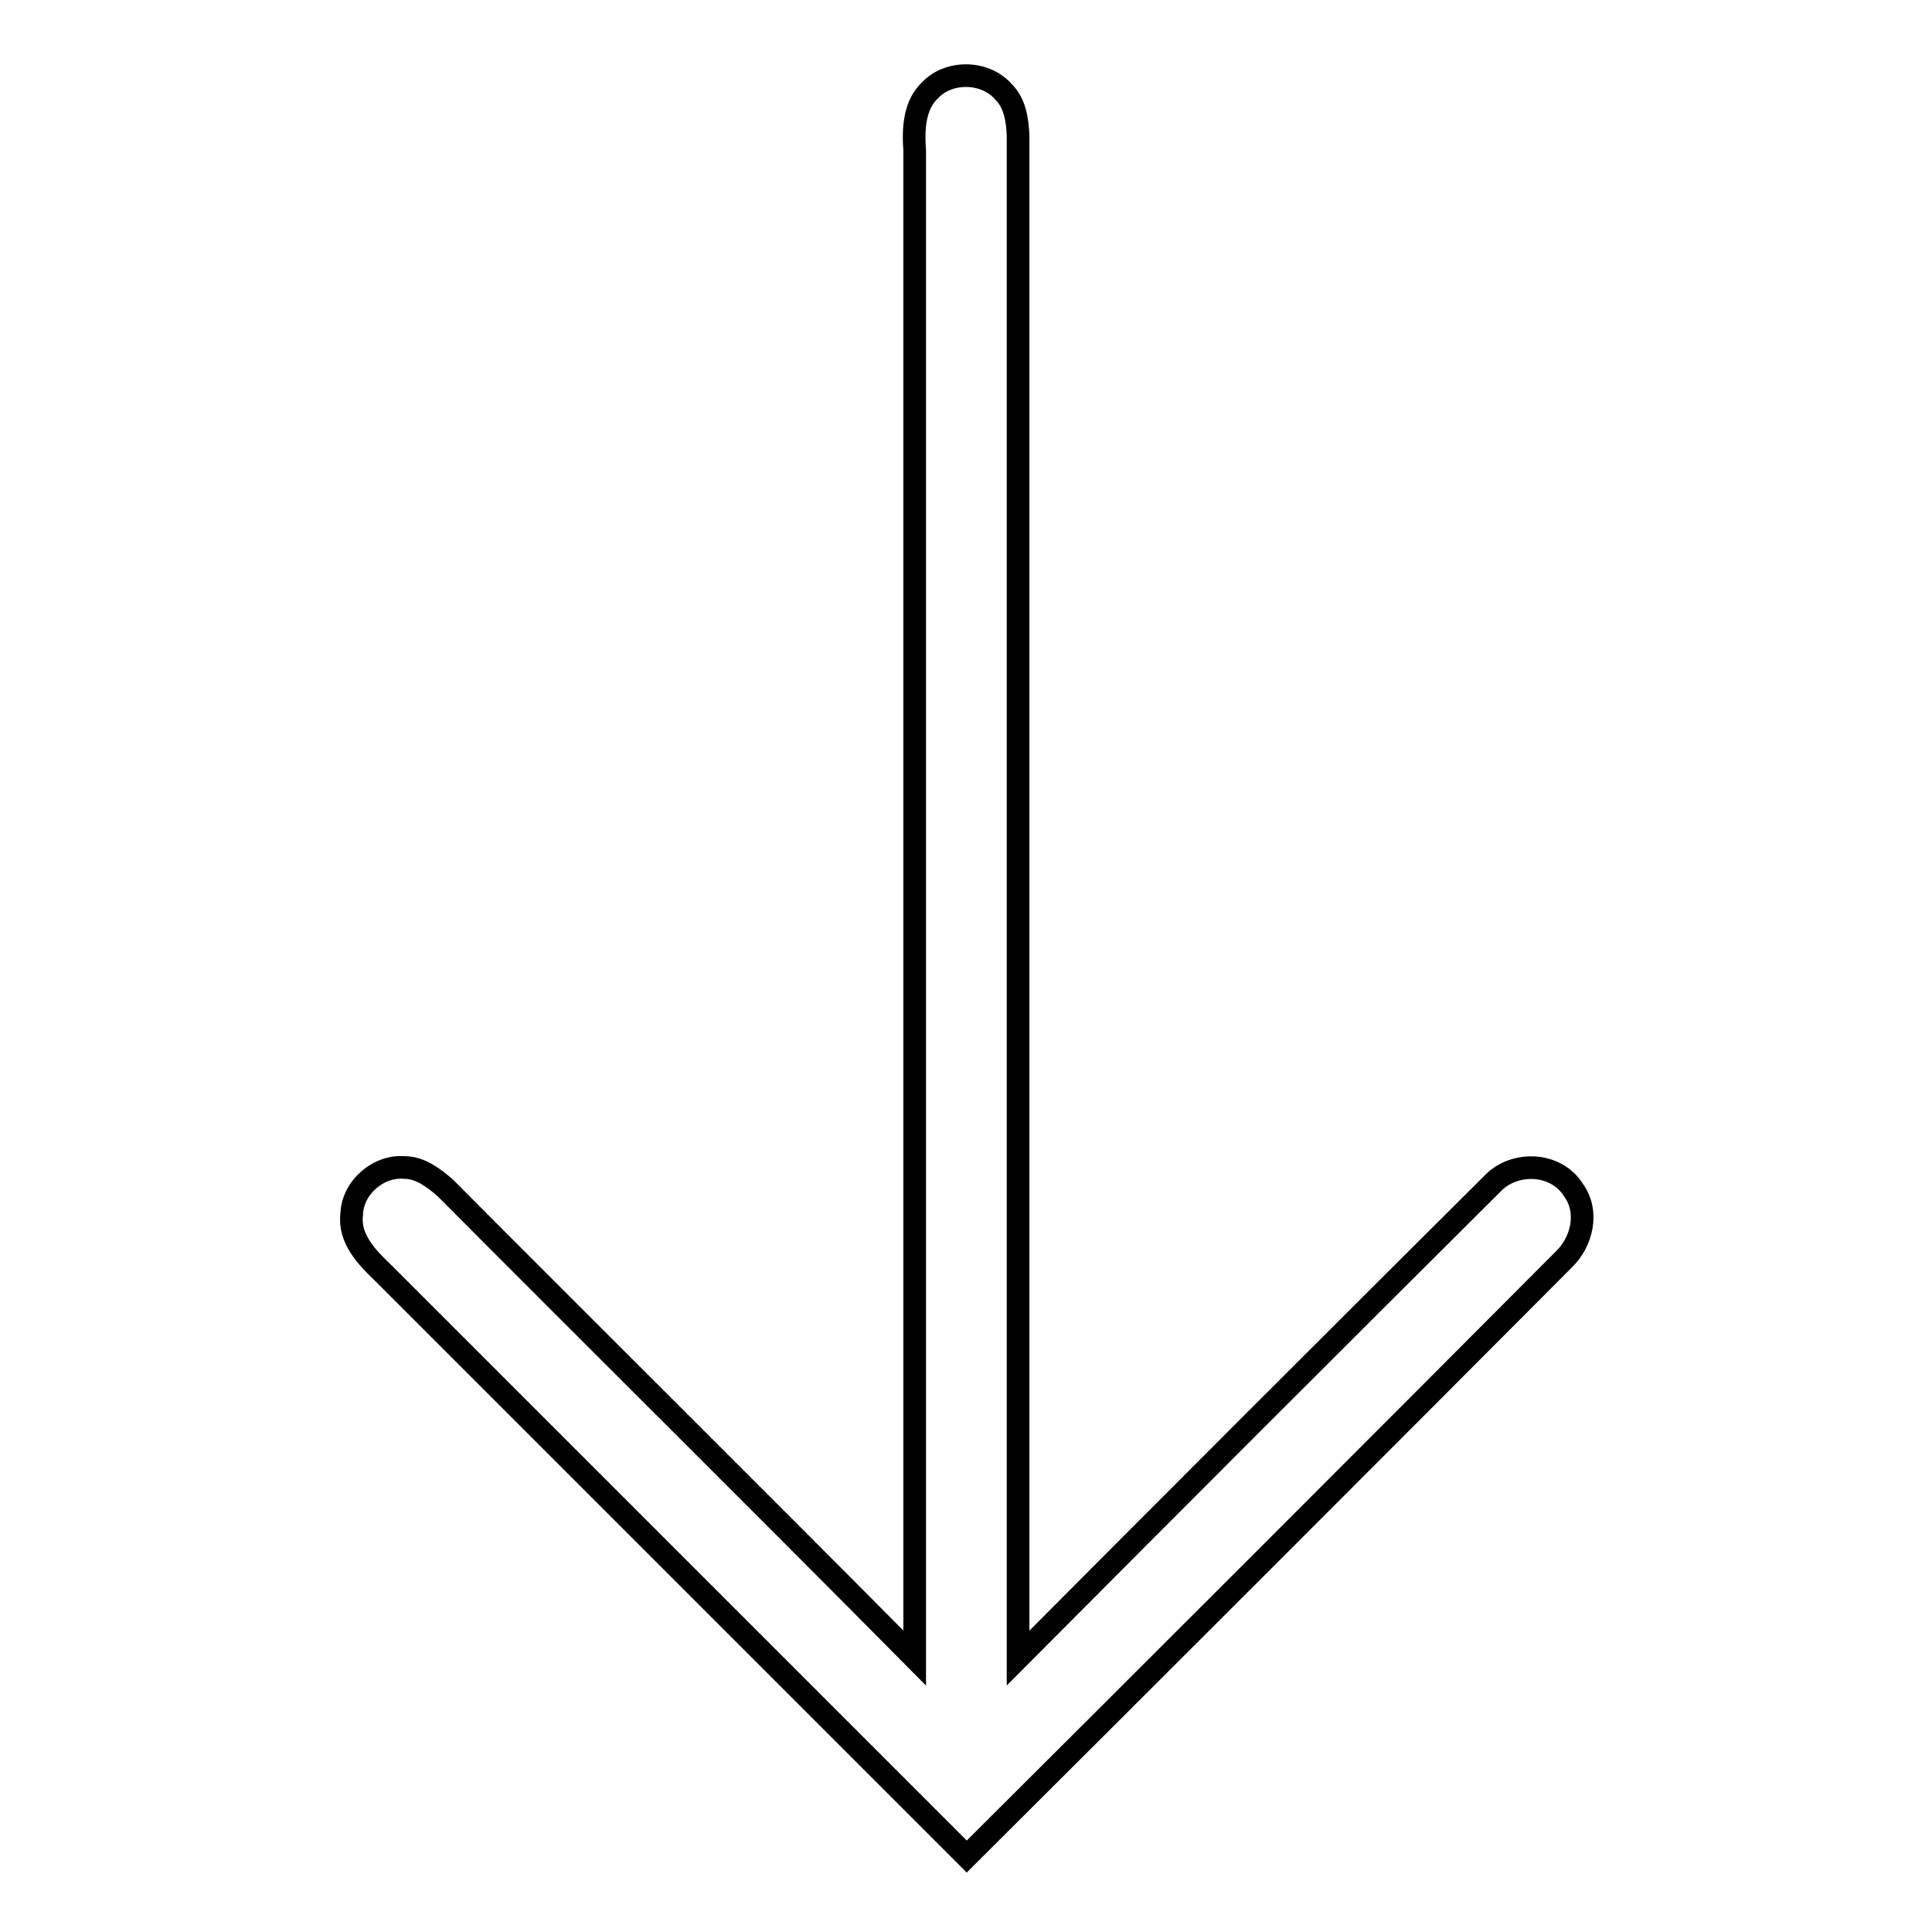 <?xml version="1.0" encoding="utf-8"?>
<!-- Svg Vector Icons : http://www.onlinewebfonts.com/icon -->
<!DOCTYPE svg PUBLIC "-//W3C//DTD SVG 1.1//EN" "http://www.w3.org/Graphics/SVG/1.1/DTD/svg11.dtd">
<svg version="1.1" xmlns="http://www.w3.org/2000/svg" xmlns:xlink="http://www.w3.org/1999/xlink" x="0px" y="0px" viewBox="0 0 256 256" enable-background="new 0 0 256 256" xml:space="preserve">
<g><g><path stroke-width="3" fill-opacity="0" stroke="#000000"  d="M123.3,11.9c2.5-2.6,7.3-2.5,9.7,0.3c1.5,1.5,1.8,3.7,1.9,5.7c0,67.3,0,134.5,0,201.8c20.9-21,41.9-42,62.9-62.9c2.9-3,8.4-2.8,10.7,0.9c2.1,2.9,1.1,6.9-1.3,9.2c-26.3,26.4-52.7,52.8-79.1,79.1c-25.8-25.8-51.6-51.6-77.4-77.4c-2.1-2-4.5-4.5-4.1-7.7c0.1-3.5,3.5-6.5,7-6.2c2.1,0,3.9,1.4,5.4,2.7c20.7,20.8,41.5,41.4,62.2,62.3c0-66.6,0-133.2,0-199.8C121,17.2,121.1,13.9,123.3,11.9z"/></g></g>
</svg>